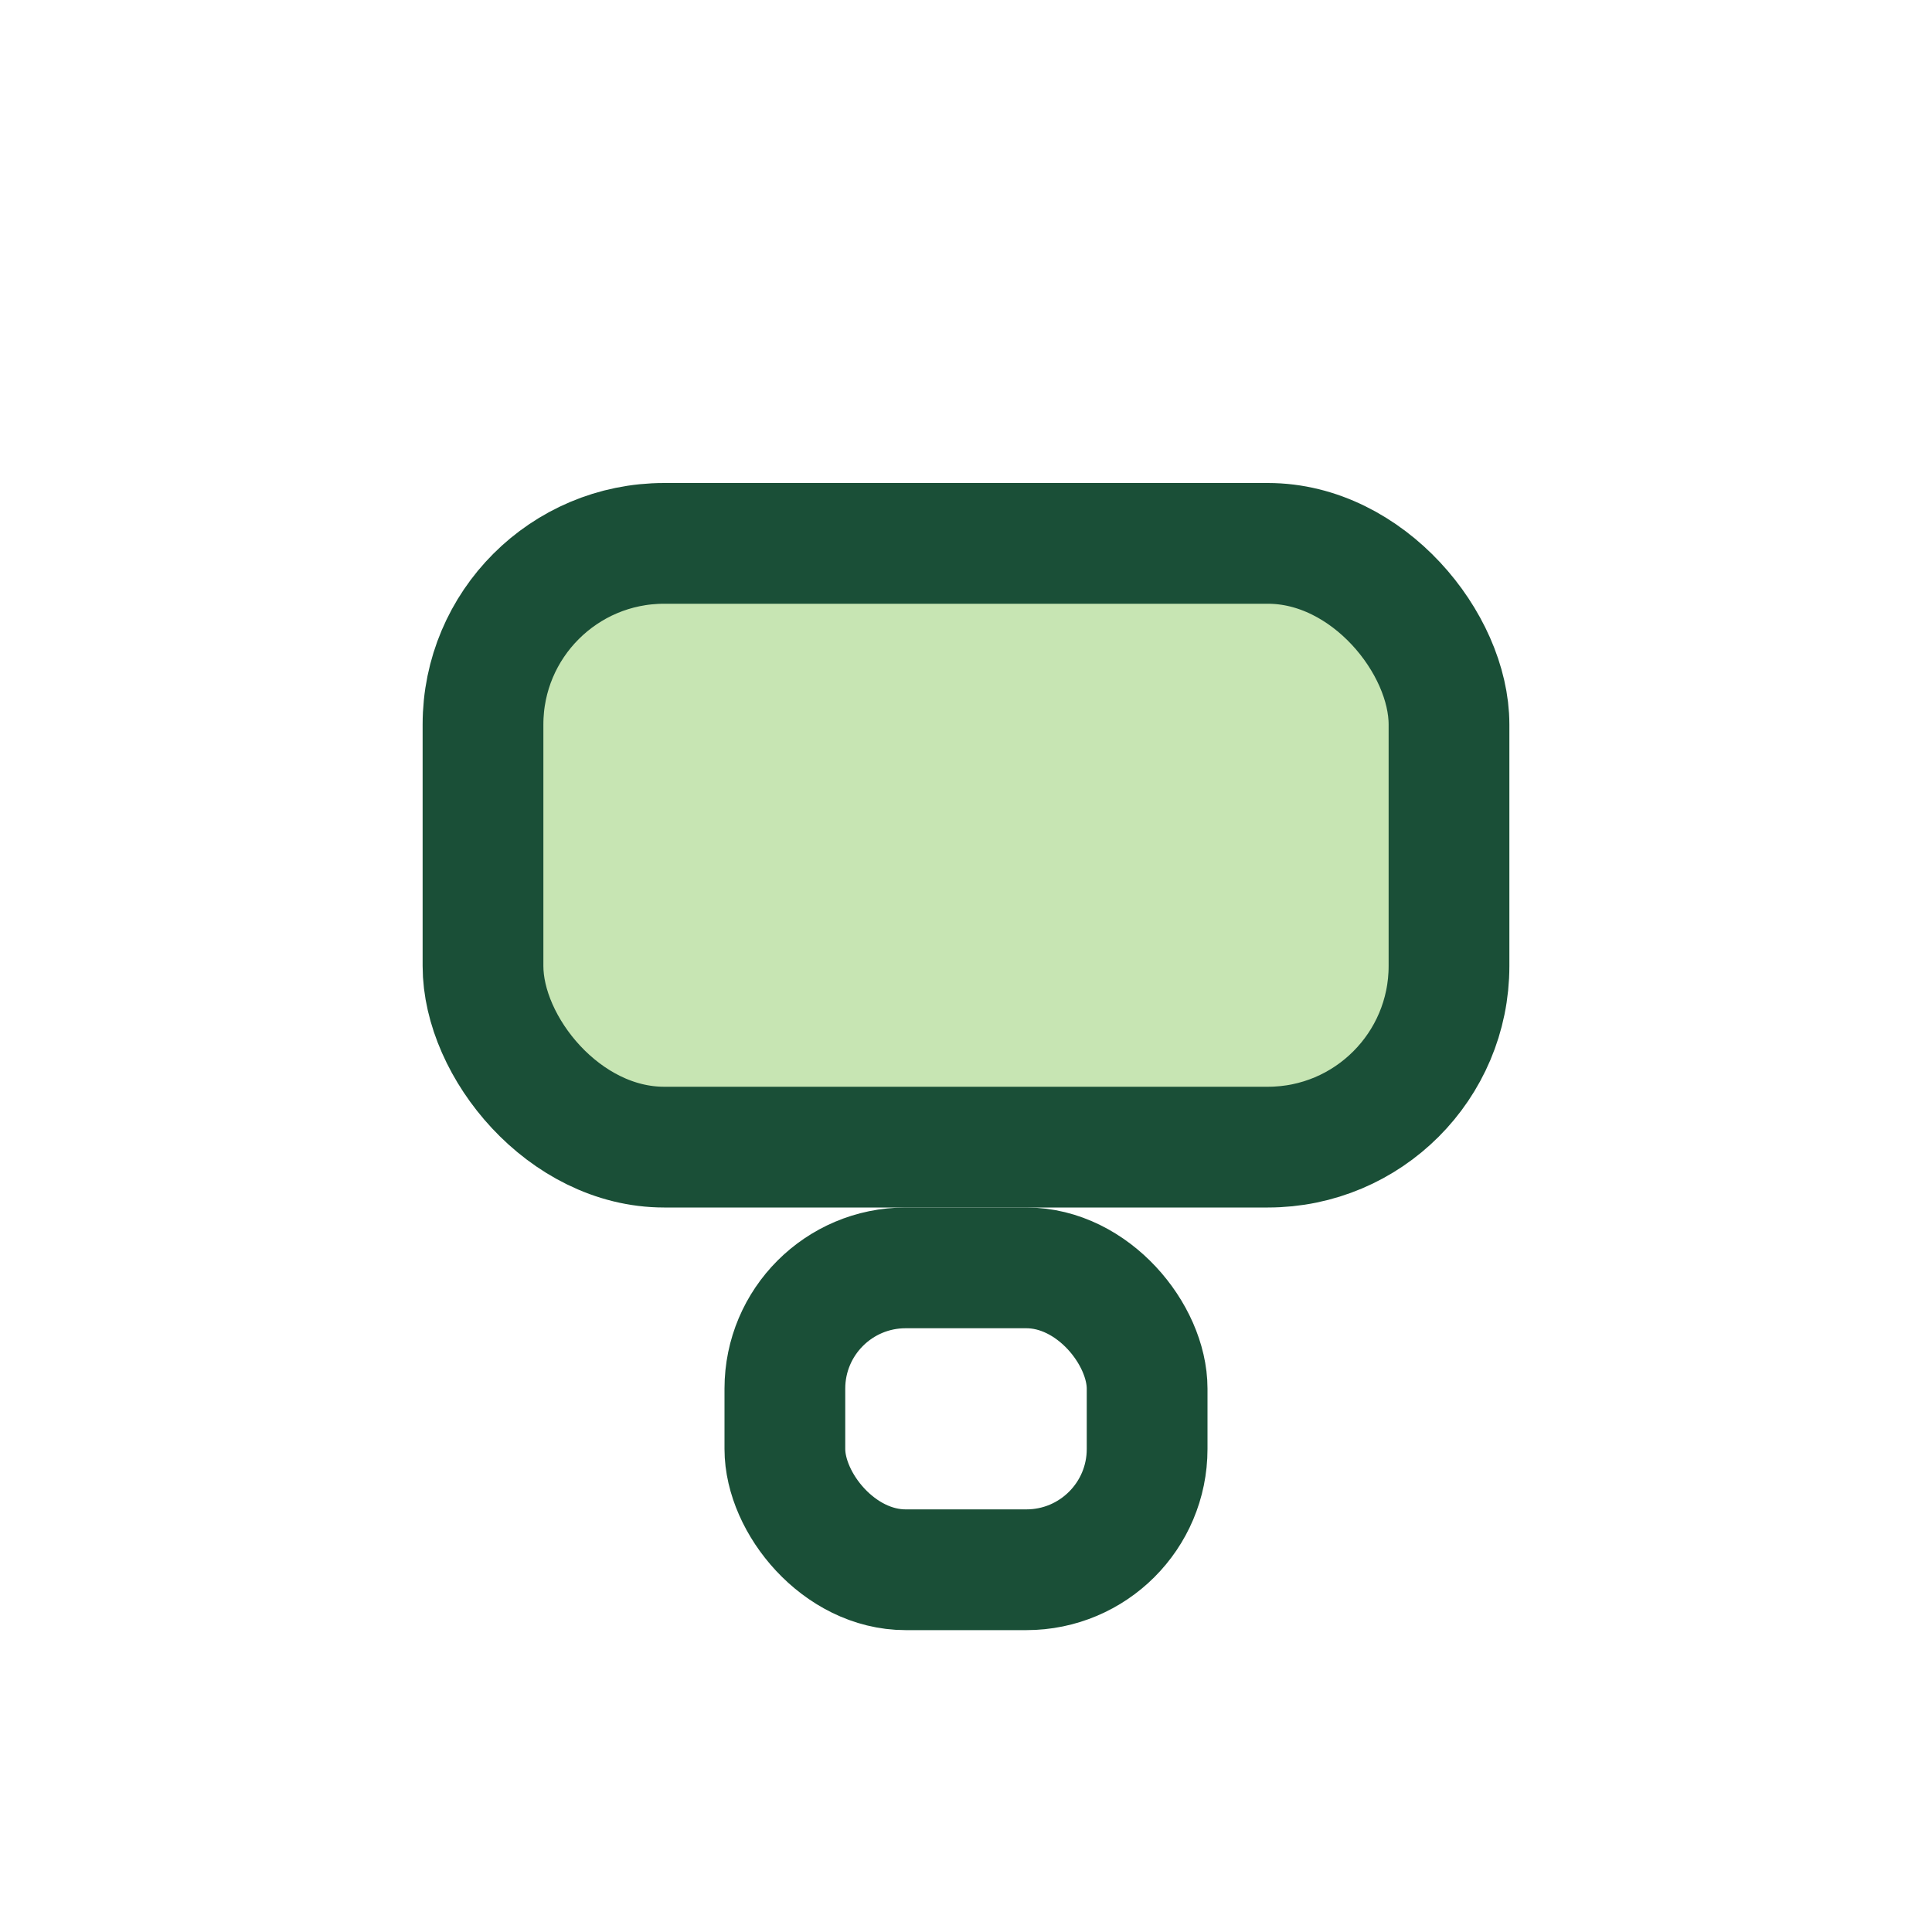 <?xml version="1.0" encoding="UTF-8"?>
<svg xmlns="http://www.w3.org/2000/svg" width="32" height="32" viewBox="0 0 32 32"><rect x="8" y="9" width="16" height="10" rx="3" fill="#C7E5B3" stroke="#1A4F37" stroke-width="2"/><rect x="13" y="21" width="6" height="5" rx="2" fill="none" stroke="#1A4F37" stroke-width="2"/></svg>